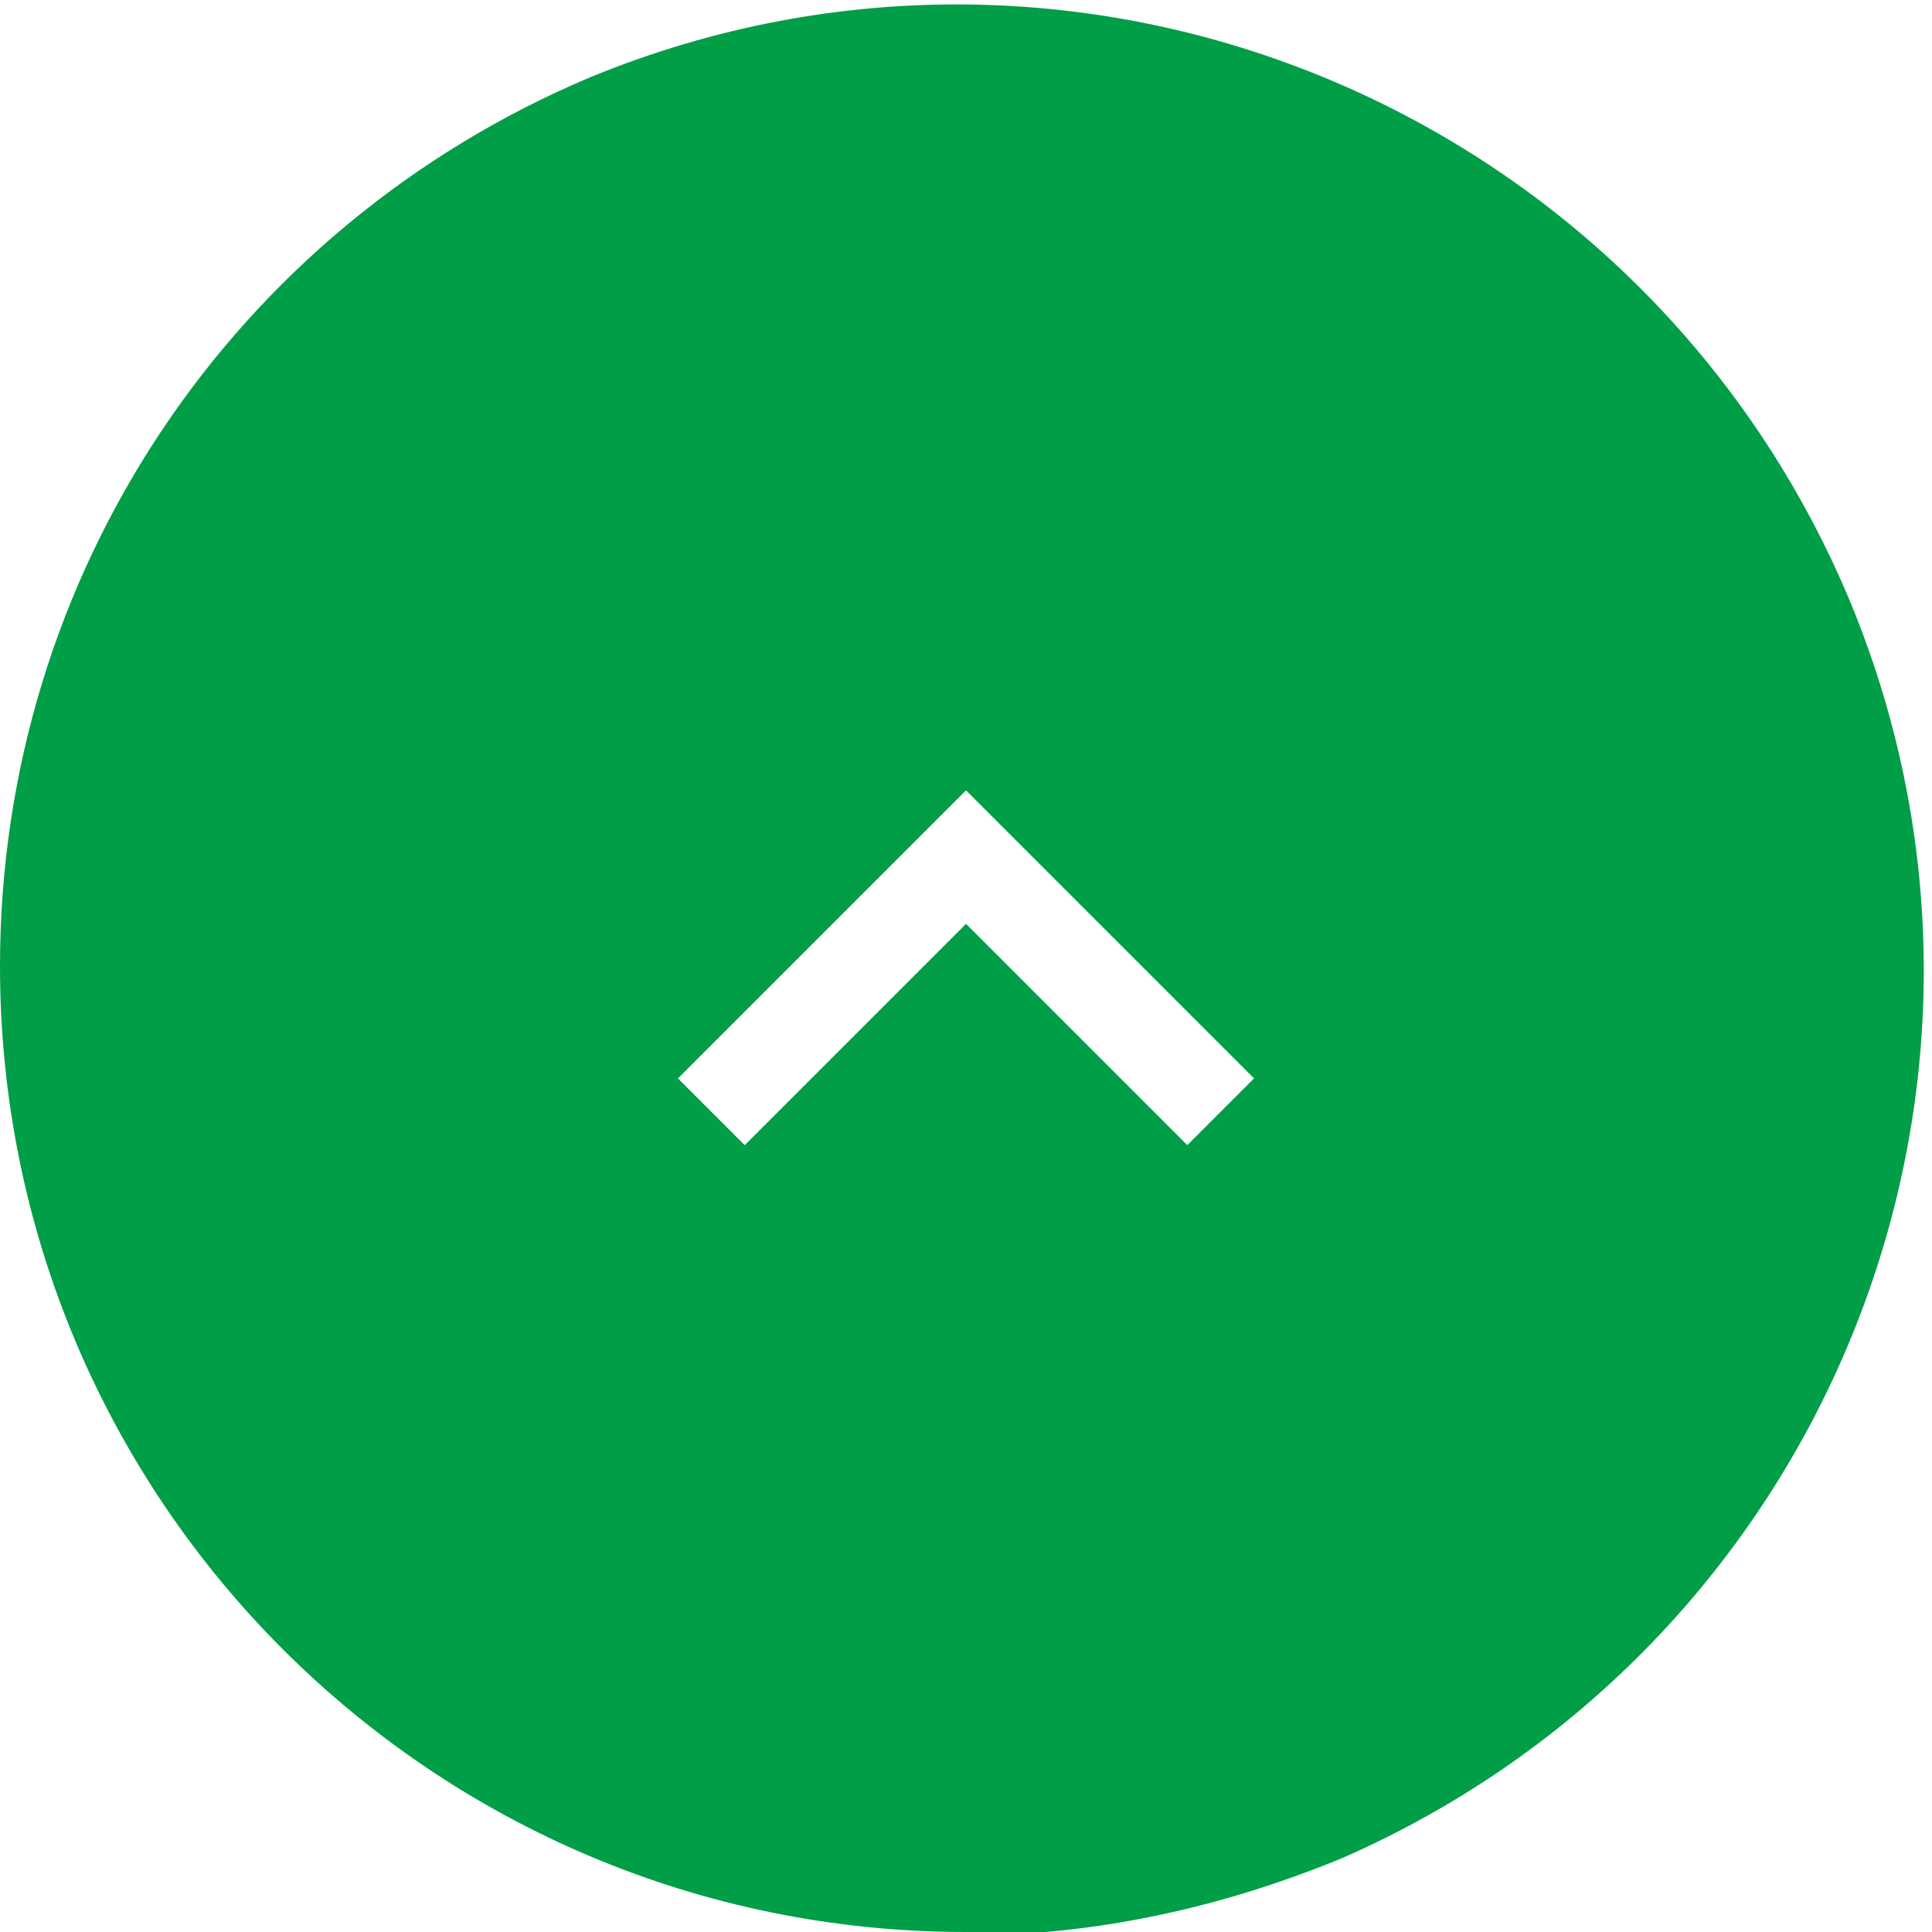 <?xml version="1.0" encoding="UTF-8"?>
<svg id="_レイヤー_1" data-name="レイヤー_1" xmlns="http://www.w3.org/2000/svg" version="1.1" viewBox="0 0 55 55">
  <!-- Generator: Adobe Illustrator 29.1.0, SVG Export Plug-In . SVG Version: 2.1.0 Build 142)  -->
  <defs>
    <style>
      .st0 {
        fill: #009e47;
      }
    </style>
  </defs>
  <path id="btn_up" class="st0" d="M27.5,55C12.3,55,0,42.7,0,27.5,0,16.4,6.6,6.5,16.8,2.2c14.1-5.8,30.1,1,35.9,15,5.7,13.9-.8,29.7-14.5,35.7-3.4,1.4-7,2.2-10.7,2.2ZM27.5,26.3h0l6.3,6.3,1.9-1.9-8.2-8.2-8.2,8.2,1.9,1.9,6.3-6.3Z"/>
</svg>